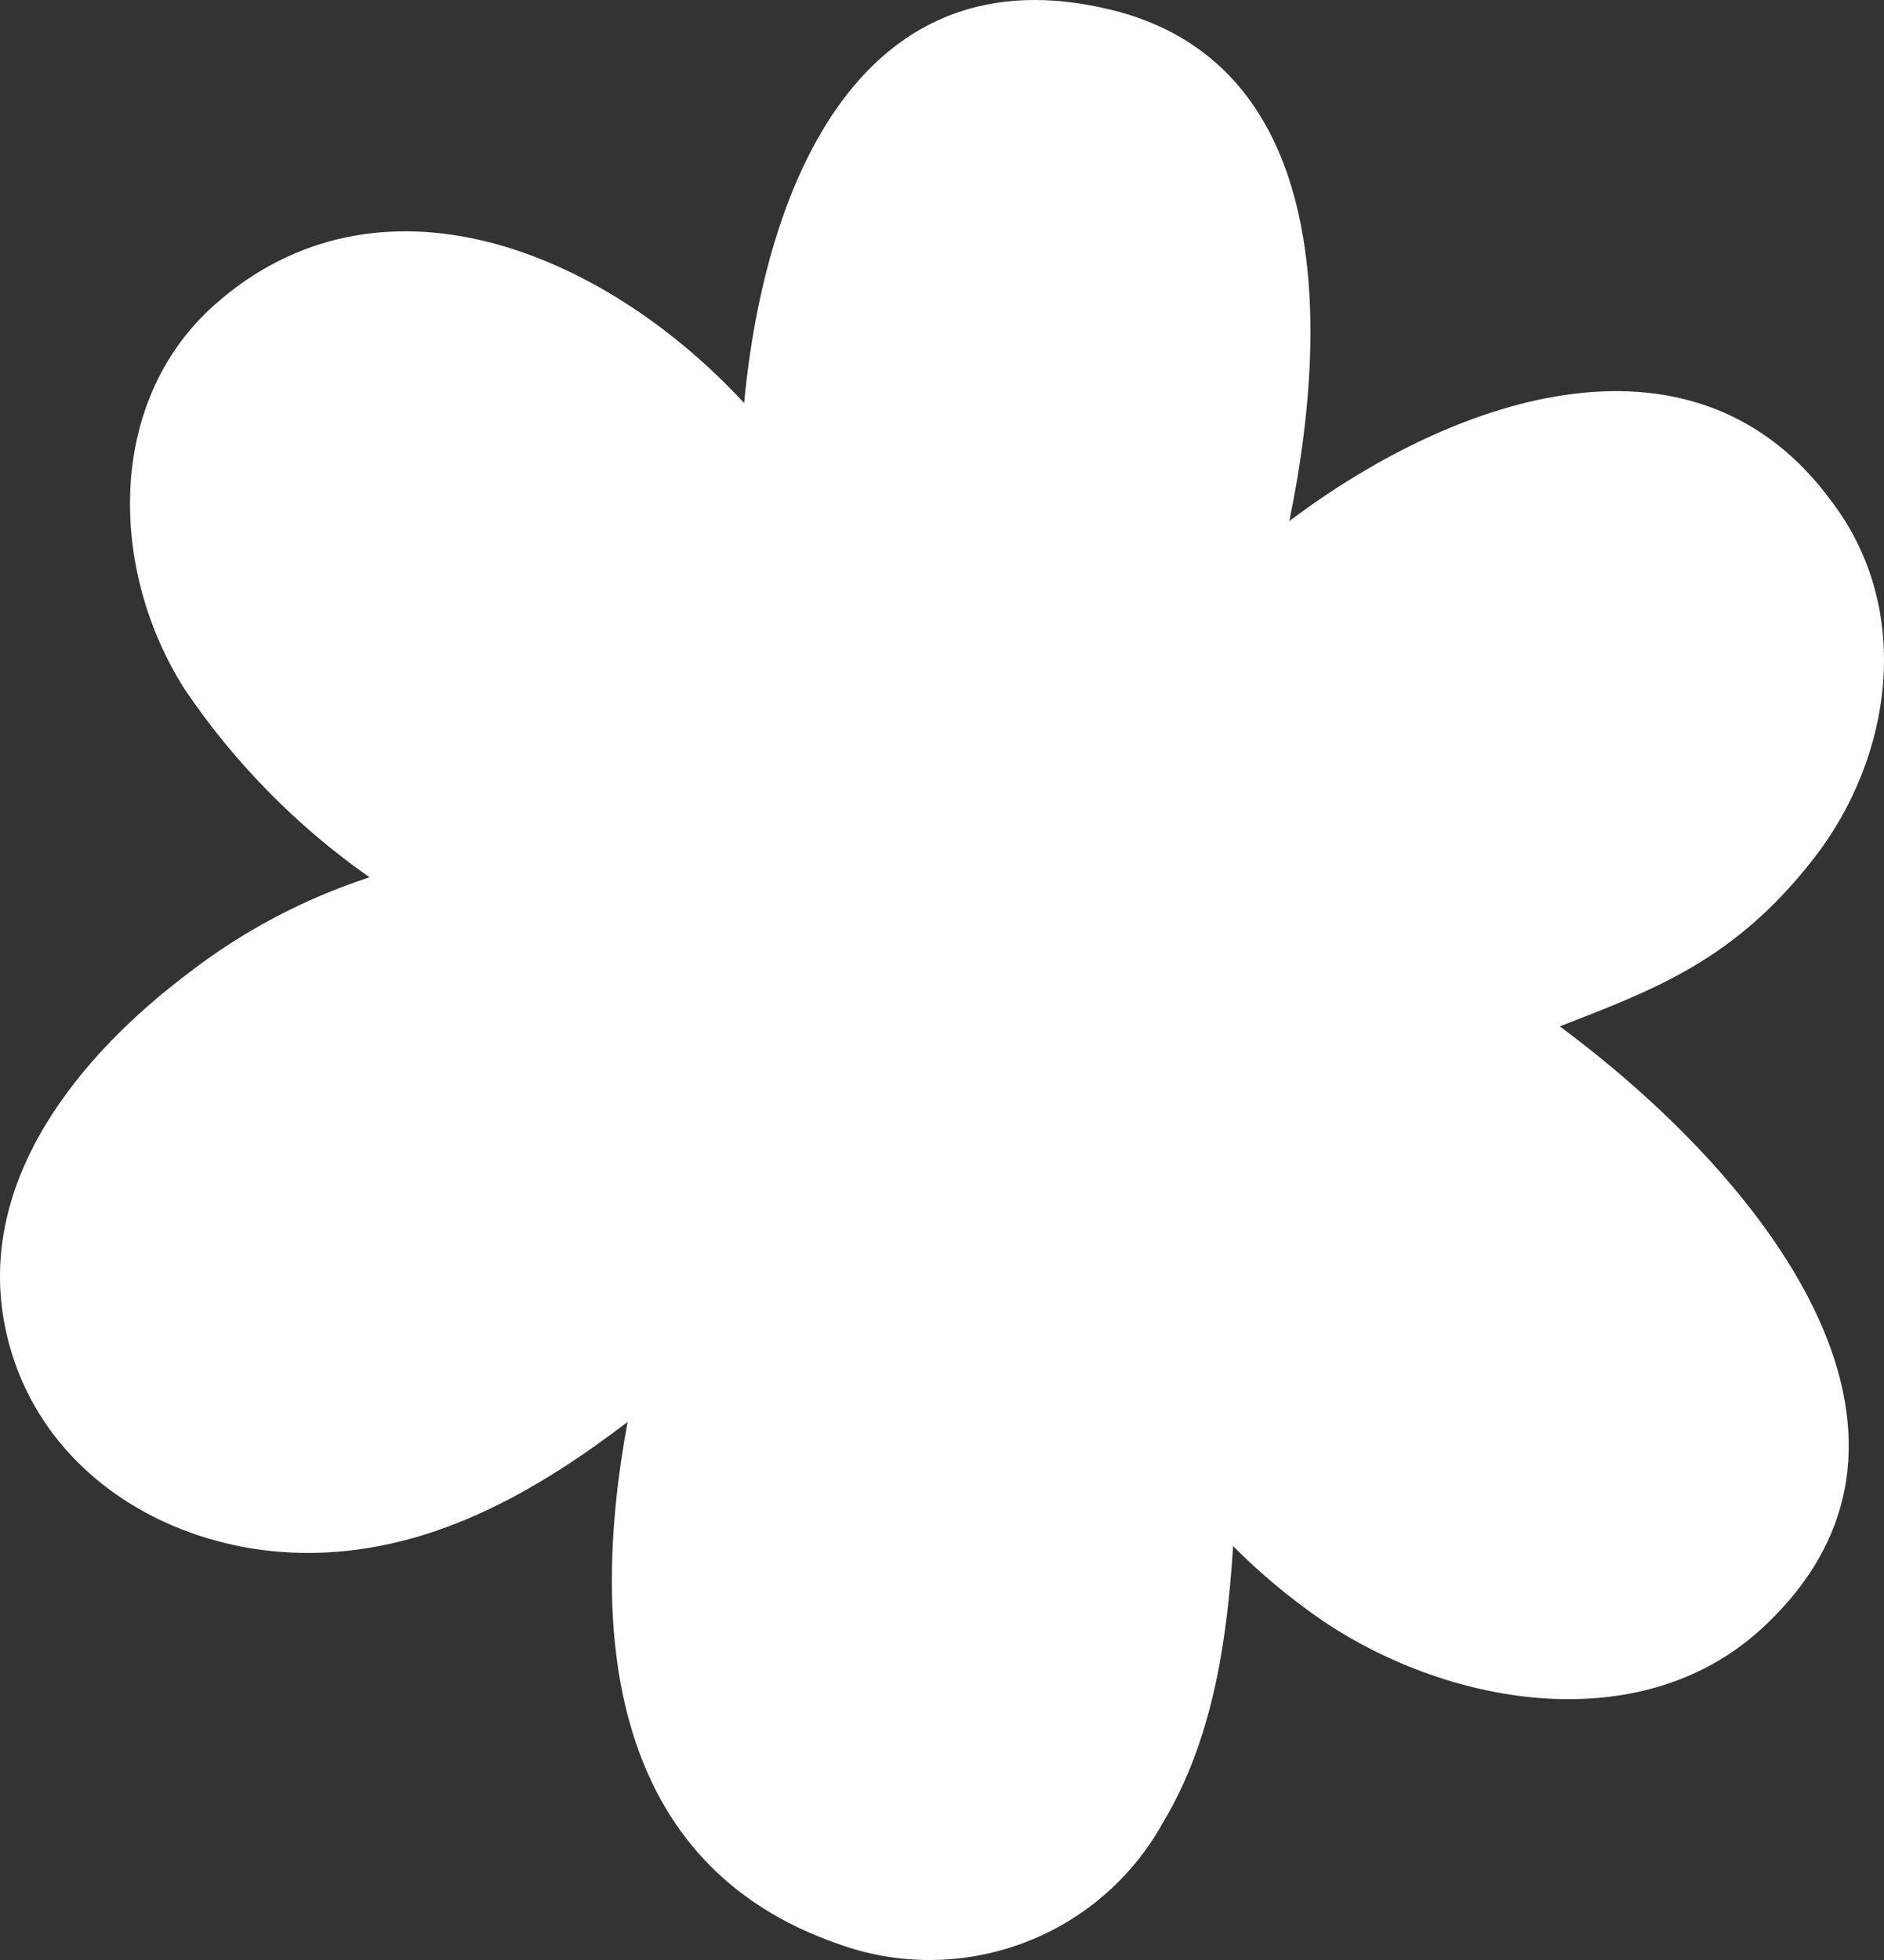 <?xml version="1.0" encoding="UTF-8"?> <svg xmlns="http://www.w3.org/2000/svg" width="125" height="130" viewBox="0 0 125 130" fill="none"><rect x="0" y="0" width="125" height="130" fill="#333333" stroke="none"/><path d="M117.295 107.633C109.288 115.463 96.311 113.265 87.751 107.496C85.619 106.03 83.64 104.383 81.815 102.551C81.401 109.007 80.435 115.463 77.121 120.956C76.868 121.41 76.594 121.851 76.302 122.281C76.009 122.711 75.699 123.126 75.37 123.528C75.04 123.931 74.693 124.317 74.329 124.689C73.965 125.061 73.586 125.416 73.19 125.754C72.795 126.092 72.385 126.411 71.961 126.713C71.536 127.016 71.1 127.298 70.651 127.562C70.202 127.826 69.741 128.069 69.271 128.292C68.8 128.515 68.321 128.717 67.832 128.897C67.343 129.078 66.847 129.237 66.344 129.374C65.841 129.512 65.333 129.627 64.82 129.718C64.307 129.811 63.791 129.881 63.272 129.927C62.752 129.975 62.231 129.999 61.71 130C61.189 130.001 60.669 129.979 60.148 129.934C59.629 129.889 59.113 129.821 58.599 129.732C58.086 129.641 57.578 129.529 57.074 129.394C56.571 129.258 56.074 129.102 55.584 128.922C40.536 123.704 39.017 108.457 41.641 94.311C35.704 98.843 29.215 102.551 21.761 102.964C12.097 103.513 2.433 98.019 0.362 88.129C-1.708 78.24 5.47 69.863 12.373 64.643C14.193 63.224 16.124 61.972 18.164 60.888C20.204 59.804 22.324 58.904 24.521 58.188C22.106 56.497 19.866 54.601 17.801 52.5C15.736 50.399 13.881 48.129 12.235 45.689C7.265 37.86 6.989 26.734 14.168 20.279C25.074 10.527 39.984 16.571 49.372 26.734C50.752 12.038 57.241 -3.346 73.67 0.638C87.889 4.072 88.442 20.554 85.543 34.563C96.862 26.048 112.601 20.965 121.575 33.327C126.959 40.469 125.579 50.222 120.332 56.951C115.086 63.681 109.84 65.604 103.489 68.077C117.019 78.103 130.411 94.997 117.295 107.633Z" fill="white"></path></svg> 